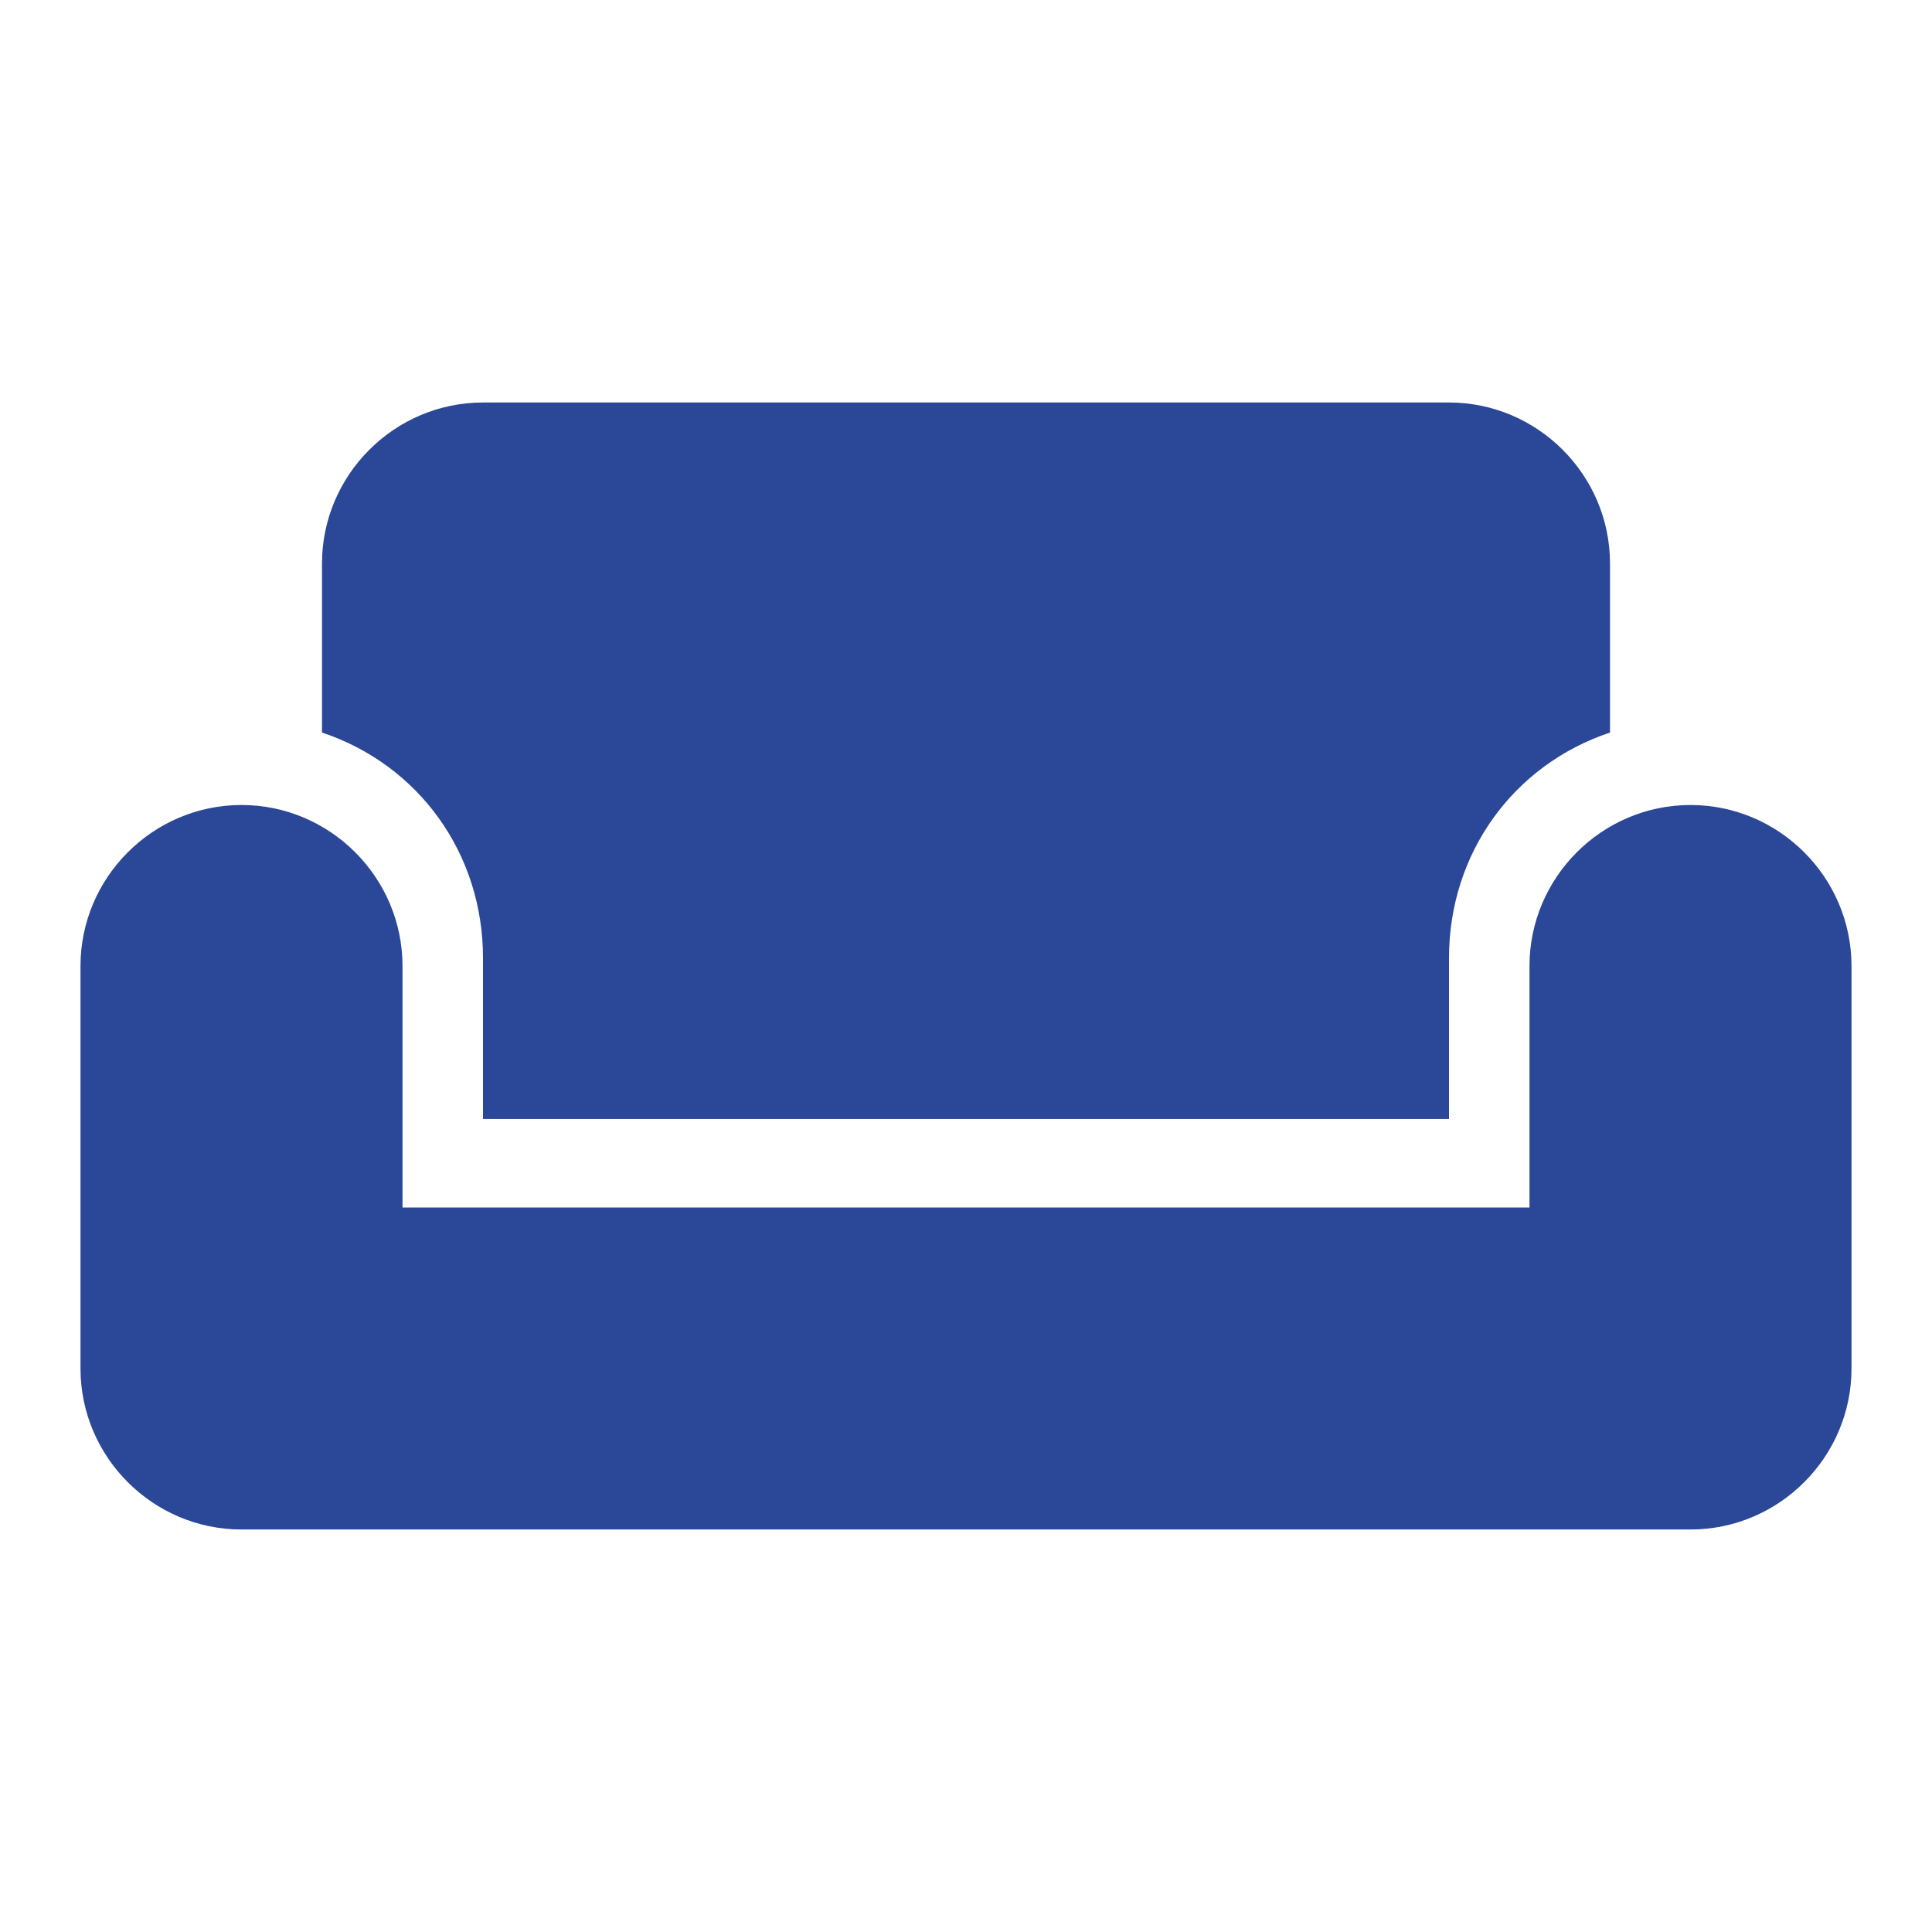<?xml version="1.0" encoding="utf-8"?>
<!-- Generator: Adobe Illustrator 17.1.0, SVG Export Plug-In . SVG Version: 6.00 Build 0)  -->
<!DOCTYPE svg PUBLIC "-//W3C//DTD SVG 1.1//EN" "http://www.w3.org/Graphics/SVG/1.1/DTD/svg11.dtd">
<svg version="1.1" id="Ebene_1" xmlns="http://www.w3.org/2000/svg" xmlns:xlink="http://www.w3.org/1999/xlink" x="0px" y="0px"
	 viewBox="0 0 24 24" enable-background="new 0 0 24 24" xml:space="preserve">
<g>
	<defs>
		<rect id="SVGID_1_" y="0" width="24" height="24"/>
	</defs>
	<clipPath id="SVGID_2_">
		<use xlink:href="#SVGID_1_"  overflow="visible"/>
	</clipPath>
	<path clip-path="url(#SVGID_2_)" fill="#2A4798" d="M21,10c-1.1,0-2,0.9-2,2v3H5v-3c0-1.1-0.9-2-2-2s-2,0.9-2,2v5c0,1.1,0.9,2,2,2
		h18c1.1,0,2-0.9,2-2v-5C23,10.9,22.1,10,21,10z M18,5H6C4.9,5,4,5.9,4,7v2.1c1.2,0.4,2,1.5,2,2.8v2h12v-2c0-1.3,0.8-2.4,2-2.8V7
		C20,5.9,19.1,5,18,5z"/>
</g>
</svg>
